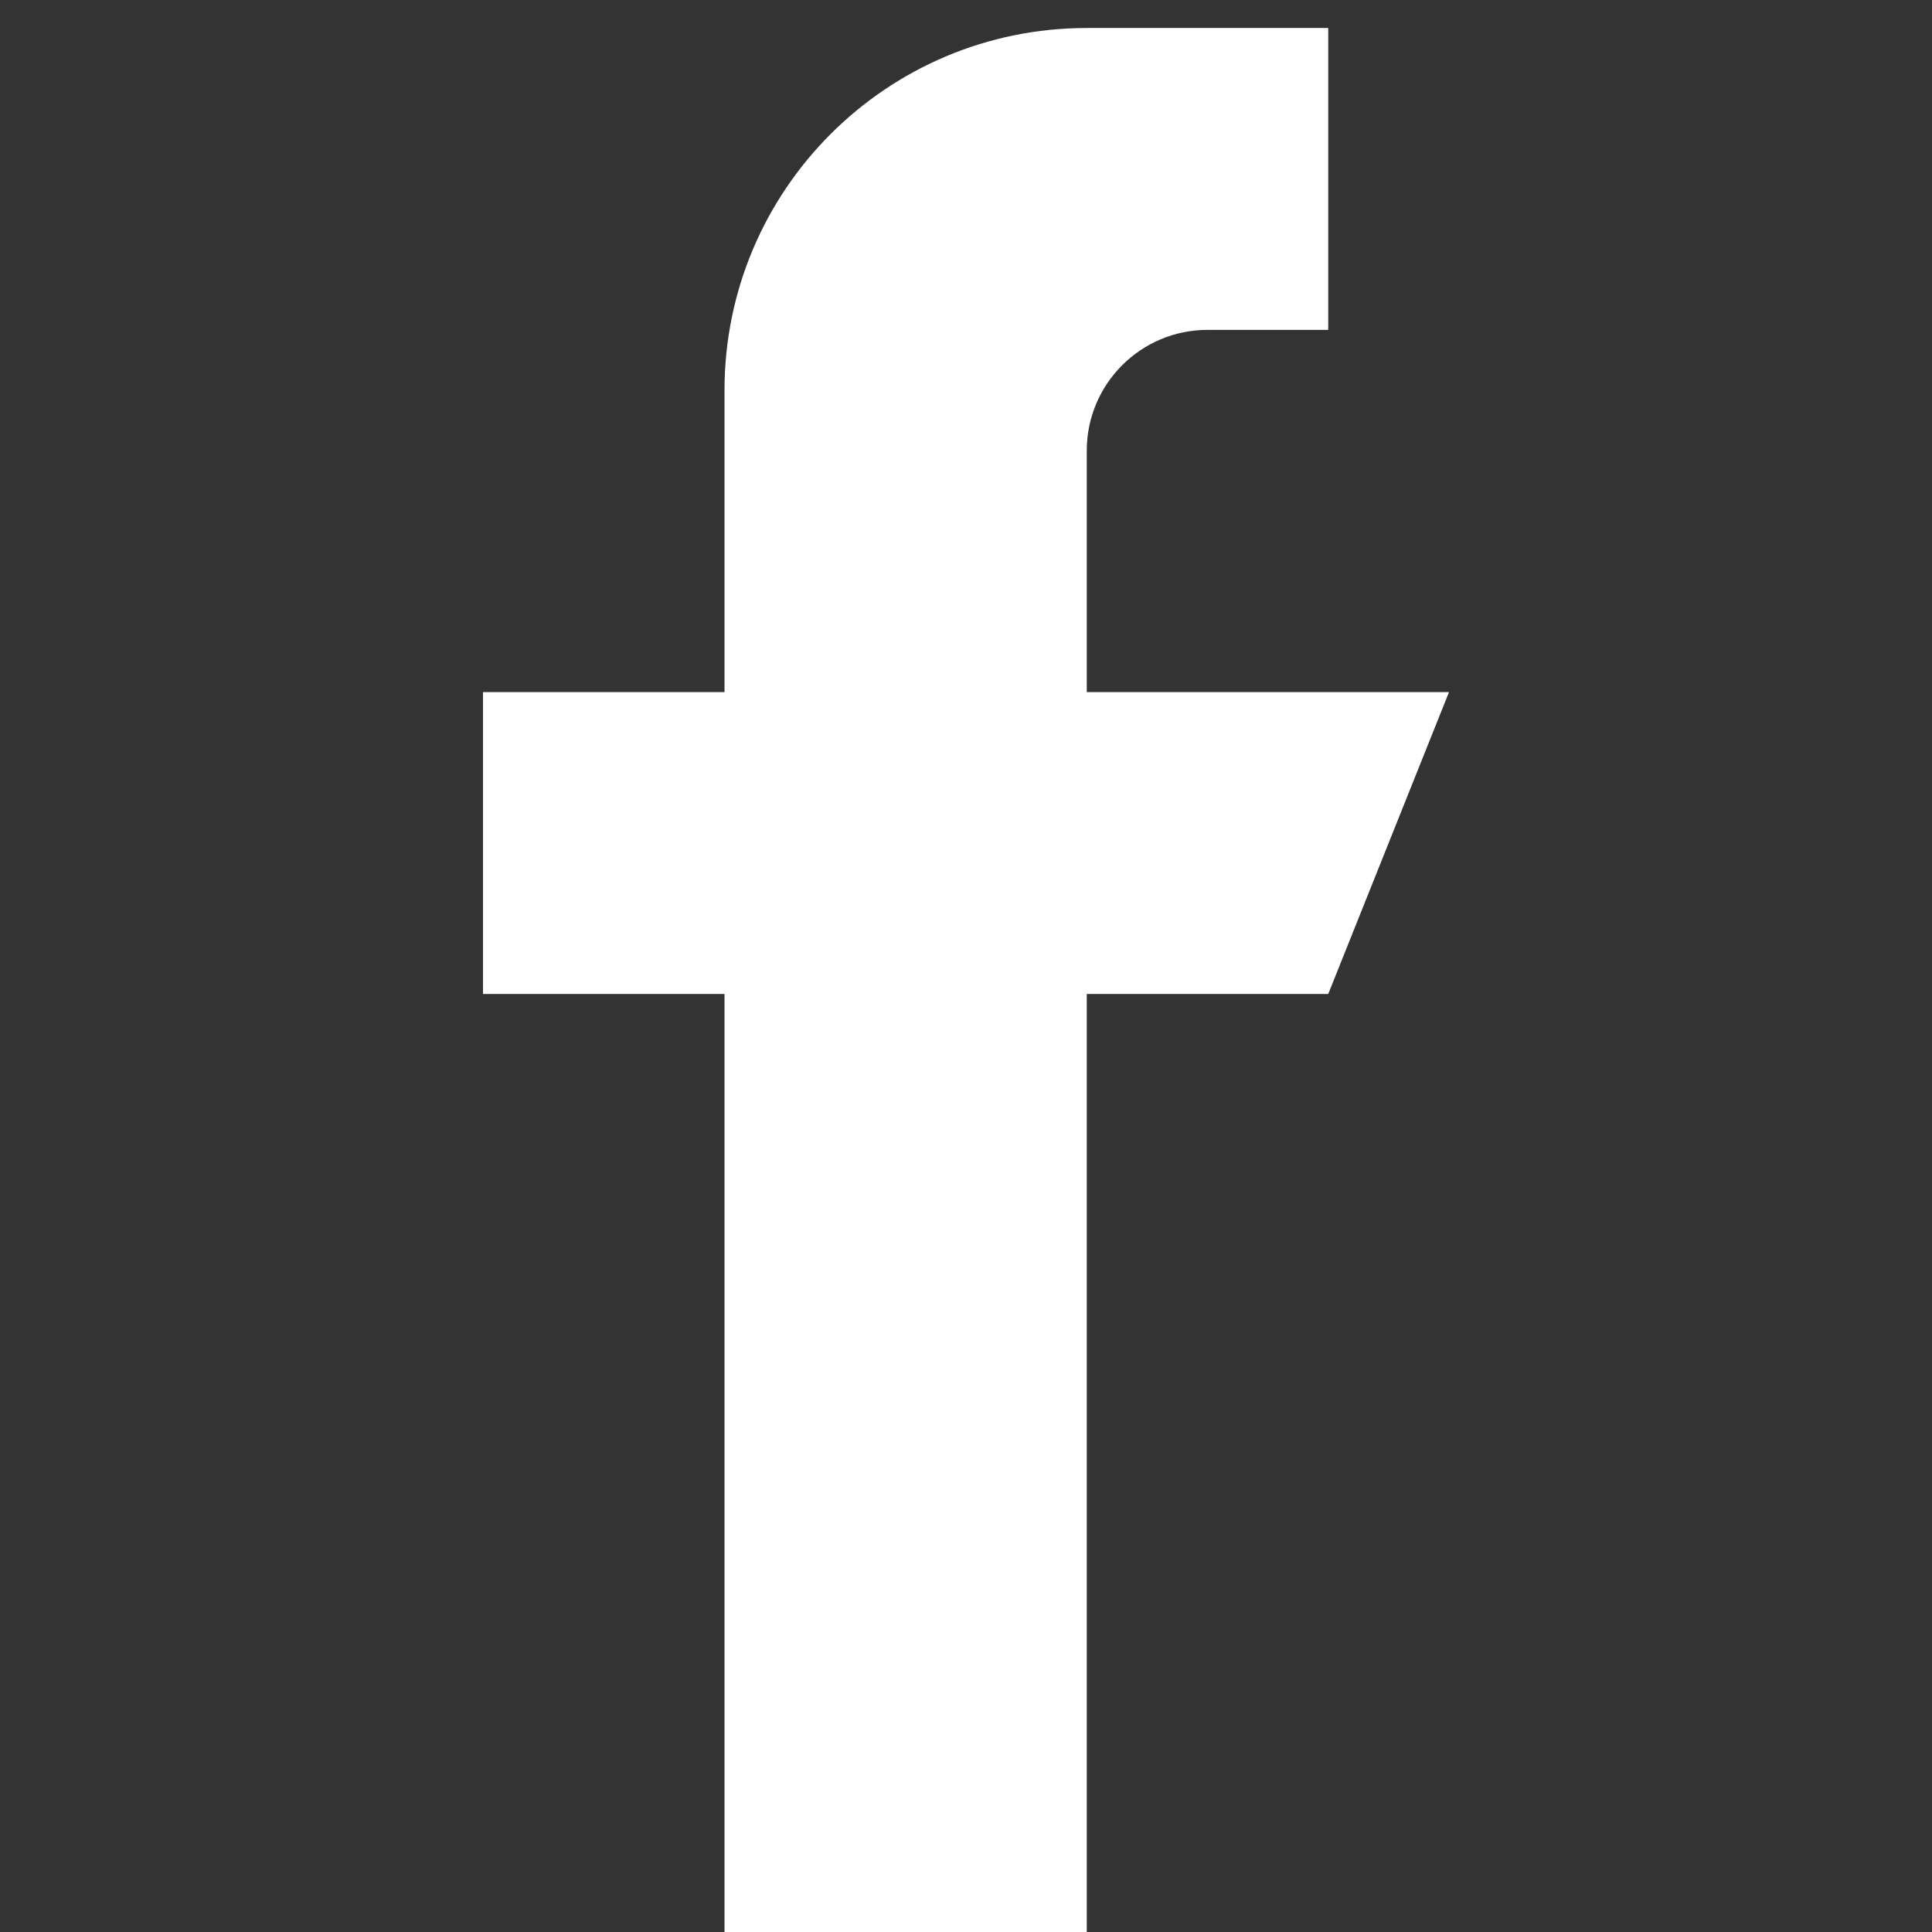 <?xml version="1.0" encoding="UTF-8"?> <svg xmlns="http://www.w3.org/2000/svg" width="59" height="59" viewBox="0 0 59 59" fill="none"><rect x="0" y="0" width="59" height="59" fill="#333333" stroke="none"/> <g clip-path="url(#clip0_478_29)"> <path d="M33.188 21.136V13.761C33.188 11.726 34.84 10.074 36.875 10.074H40.562V0.855H33.188C27.077 0.855 22.125 5.807 22.125 11.918V21.136H14.75V30.355H22.125V59.855H33.188V30.355H40.562L44.25 21.136H33.188Z" fill="white"></path> </g> <defs> <clipPath id="clip0_478_29"> <rect width="59" height="59" fill="white"></rect> </clipPath> </defs> </svg> 